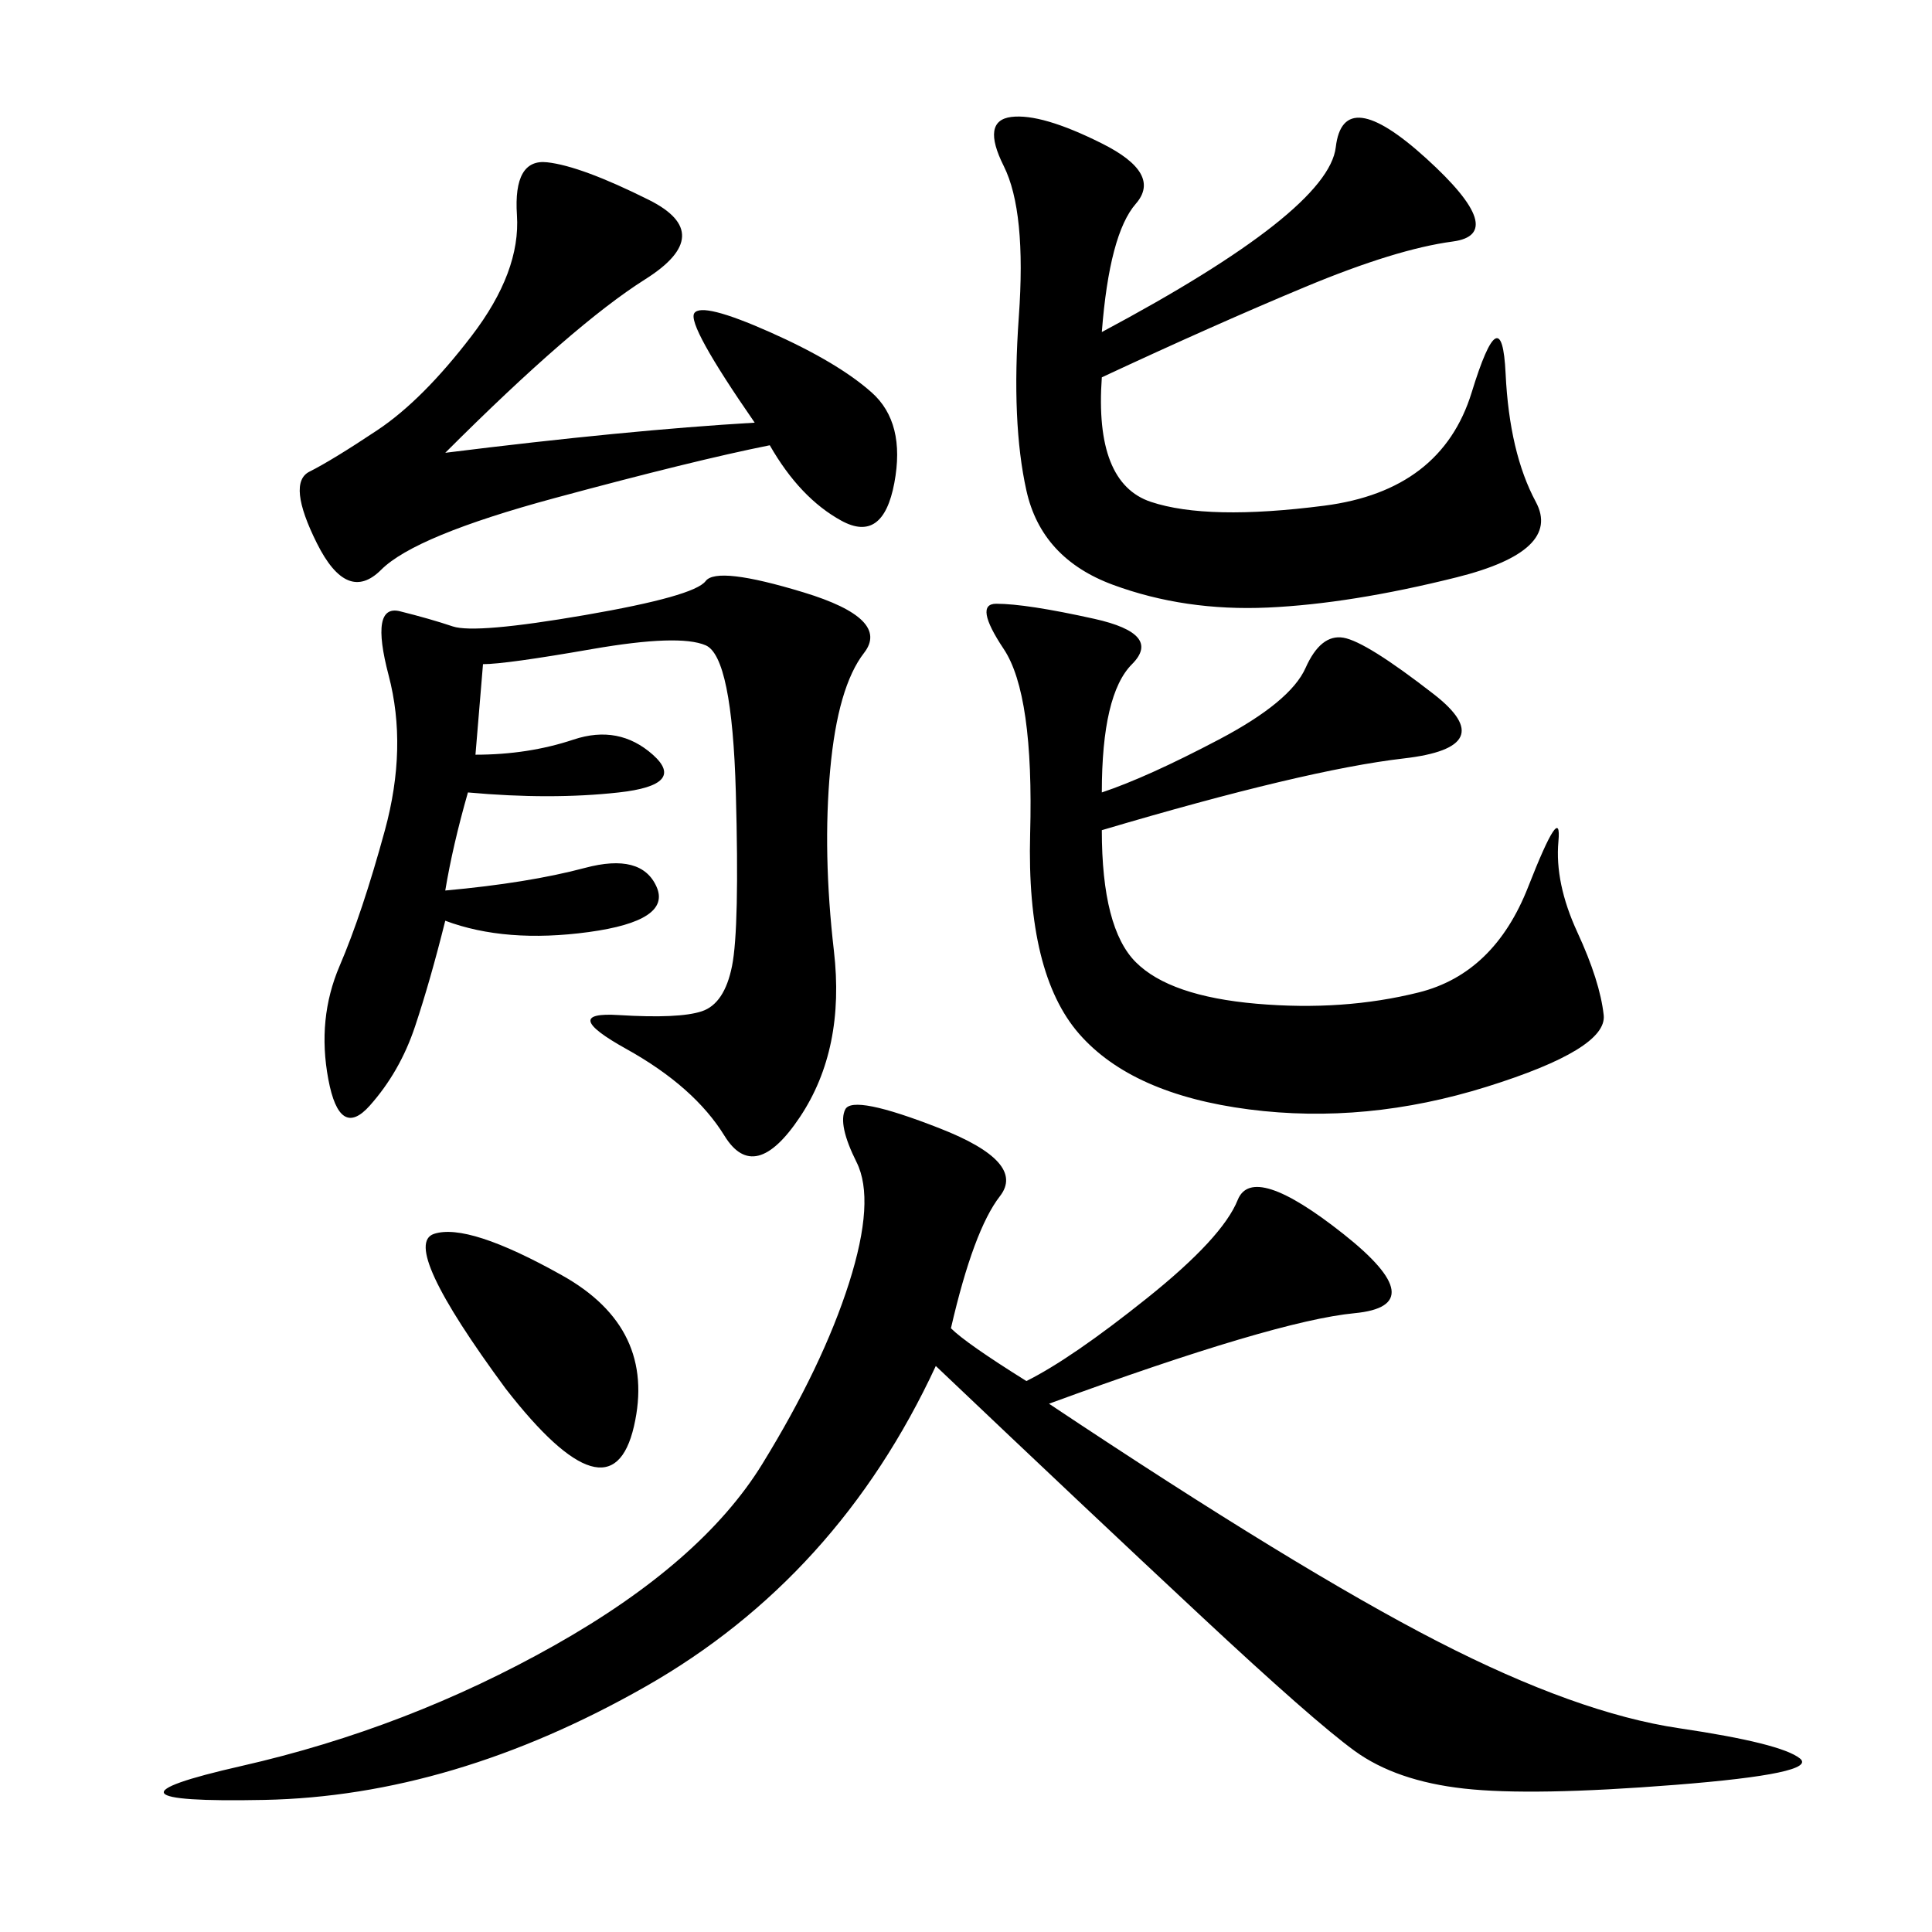 <svg xmlns="http://www.w3.org/2000/svg" xmlns:xlink="http://www.w3.org/1999/xlink" width="300" height="300"><path d="M147.66 206.25Q150 208.59 159.38 214.45L159.38 214.45Q166.41 210.94 178.13 201.56Q189.84 192.19 192.19 186.33Q194.53 180.47 208.59 191.60Q222.66 202.73 210.35 203.91Q198.05 205.08 162.89 217.97L162.89 217.97Q201.56 243.75 223.24 254.88Q244.92 266.02 260.74 268.36Q276.56 270.70 279.49 273.05Q282.42 275.39 260.16 277.15Q237.89 278.91 227.34 277.73Q216.80 276.56 210.35 271.88Q203.91 267.19 186.33 250.78Q168.75 234.38 145.31 212.11L145.31 212.11Q130.08 244.92 100.20 261.91Q70.31 278.91 41.02 279.49Q11.72 280.08 37.50 274.22Q63.28 268.36 86.13 255.47Q108.98 242.58 118.36 227.34Q127.73 212.11 131.84 199.22Q135.94 186.33 133.01 180.47Q130.08 174.61 131.25 172.27Q132.42 169.92 145.90 175.20Q159.38 180.47 155.27 185.74Q151.17 191.02 147.66 206.25L147.66 206.25ZM75 103.13L73.83 117.19Q82.03 117.19 89.06 114.84Q96.09 112.50 101.37 117.19Q106.64 121.88 96.09 123.05Q85.55 124.22 72.66 123.05L72.66 123.05Q70.31 131.25 69.14 138.28L69.14 138.28Q82.03 137.11 90.82 134.77Q99.61 132.42 101.95 137.70Q104.30 142.97 91.41 144.73Q78.52 146.48 69.14 142.97L69.14 142.97Q66.80 152.34 64.45 159.38Q62.11 166.41 57.42 171.68Q52.73 176.95 50.98 167.58Q49.22 158.20 52.73 150Q56.25 141.80 59.77 128.91Q63.28 116.02 60.35 104.88Q57.42 93.75 62.11 94.92Q66.80 96.09 70.31 97.27Q73.83 98.44 90.82 95.51Q107.81 92.58 109.57 90.23Q111.33 87.89 124.80 91.99Q138.28 96.09 134.18 101.37Q130.08 106.64 128.91 119.53Q127.73 132.42 129.49 147.66Q131.25 162.89 124.22 173.44Q117.19 183.98 112.50 176.37Q107.81 168.75 97.27 162.89Q86.72 157.03 96.09 157.62Q105.47 158.20 108.98 157.03Q112.50 155.86 113.67 150Q114.84 144.14 114.26 123.05Q113.67 101.95 109.57 100.20Q105.47 98.44 91.99 100.78Q78.52 103.13 75 103.13L75 103.13ZM171.09 123.05Q178.13 120.70 189.26 114.84Q200.39 108.98 202.73 103.71Q205.08 98.44 208.59 99.02Q212.11 99.61 222.66 107.81Q233.20 116.02 217.97 117.77Q202.73 119.53 171.09 128.91L171.09 128.91Q171.09 144.14 176.37 149.41Q181.64 154.69 195.12 155.86Q208.59 157.03 220.31 154.10Q232.03 151.17 237.30 137.70Q242.58 124.22 241.99 130.66Q241.41 137.11 244.92 144.73Q248.44 152.34 249.02 157.62Q249.61 162.89 230.86 168.75Q212.11 174.61 193.95 172.27Q175.78 169.92 167.58 160.55Q159.38 151.17 159.96 129.49Q160.55 107.81 155.86 100.78Q151.17 93.75 154.69 93.75L154.69 93.75Q159.38 93.75 169.92 96.09Q180.47 98.44 175.78 103.13Q171.09 107.81 171.09 123.05L171.09 123.05ZM171.09 51.56Q206.25 32.81 207.42 22.85Q208.59 12.89 221.48 24.61Q234.38 36.33 225.59 37.50Q216.80 38.67 202.73 44.53Q188.67 50.39 171.09 58.59L171.09 58.59Q169.92 75 178.71 77.93Q187.50 80.86 205.66 78.52Q223.83 76.17 228.52 60.94Q233.20 45.70 233.79 58.01Q234.38 70.31 238.48 77.93Q242.58 85.55 226.17 89.65Q209.77 93.75 196.88 94.34Q183.98 94.92 172.85 90.82Q161.72 86.72 159.38 76.17Q157.03 65.63 158.20 49.22Q159.38 32.81 155.86 25.78Q152.34 18.75 157.03 18.16Q161.72 17.58 171.09 22.27Q180.47 26.95 176.37 31.64Q172.27 36.33 171.09 51.56L171.09 51.56ZM69.14 70.31Q97.27 66.80 117.19 65.63L117.19 65.63Q106.64 50.39 107.81 48.63Q108.98 46.88 119.53 51.56Q130.08 56.25 135.35 60.94Q140.63 65.63 138.87 75Q137.11 84.38 130.66 80.86Q124.22 77.34 119.53 69.14L119.53 69.14Q107.81 71.48 86.13 77.34Q64.45 83.20 59.18 88.48Q53.91 93.75 49.22 84.38Q44.53 75 48.05 73.24Q51.56 71.48 58.59 66.80Q65.63 62.11 73.24 52.15Q80.86 42.19 80.27 33.40Q79.69 24.61 84.96 25.20Q90.23 25.78 100.78 31.05Q111.33 36.33 100.20 43.36Q89.06 50.39 69.14 70.31L69.14 70.31ZM78.52 215.63Q62.11 193.36 67.38 191.60Q72.66 189.84 87.30 198.05Q101.95 206.25 98.44 221.48Q94.92 236.72 78.52 215.63L78.52 215.63Z"/></svg>